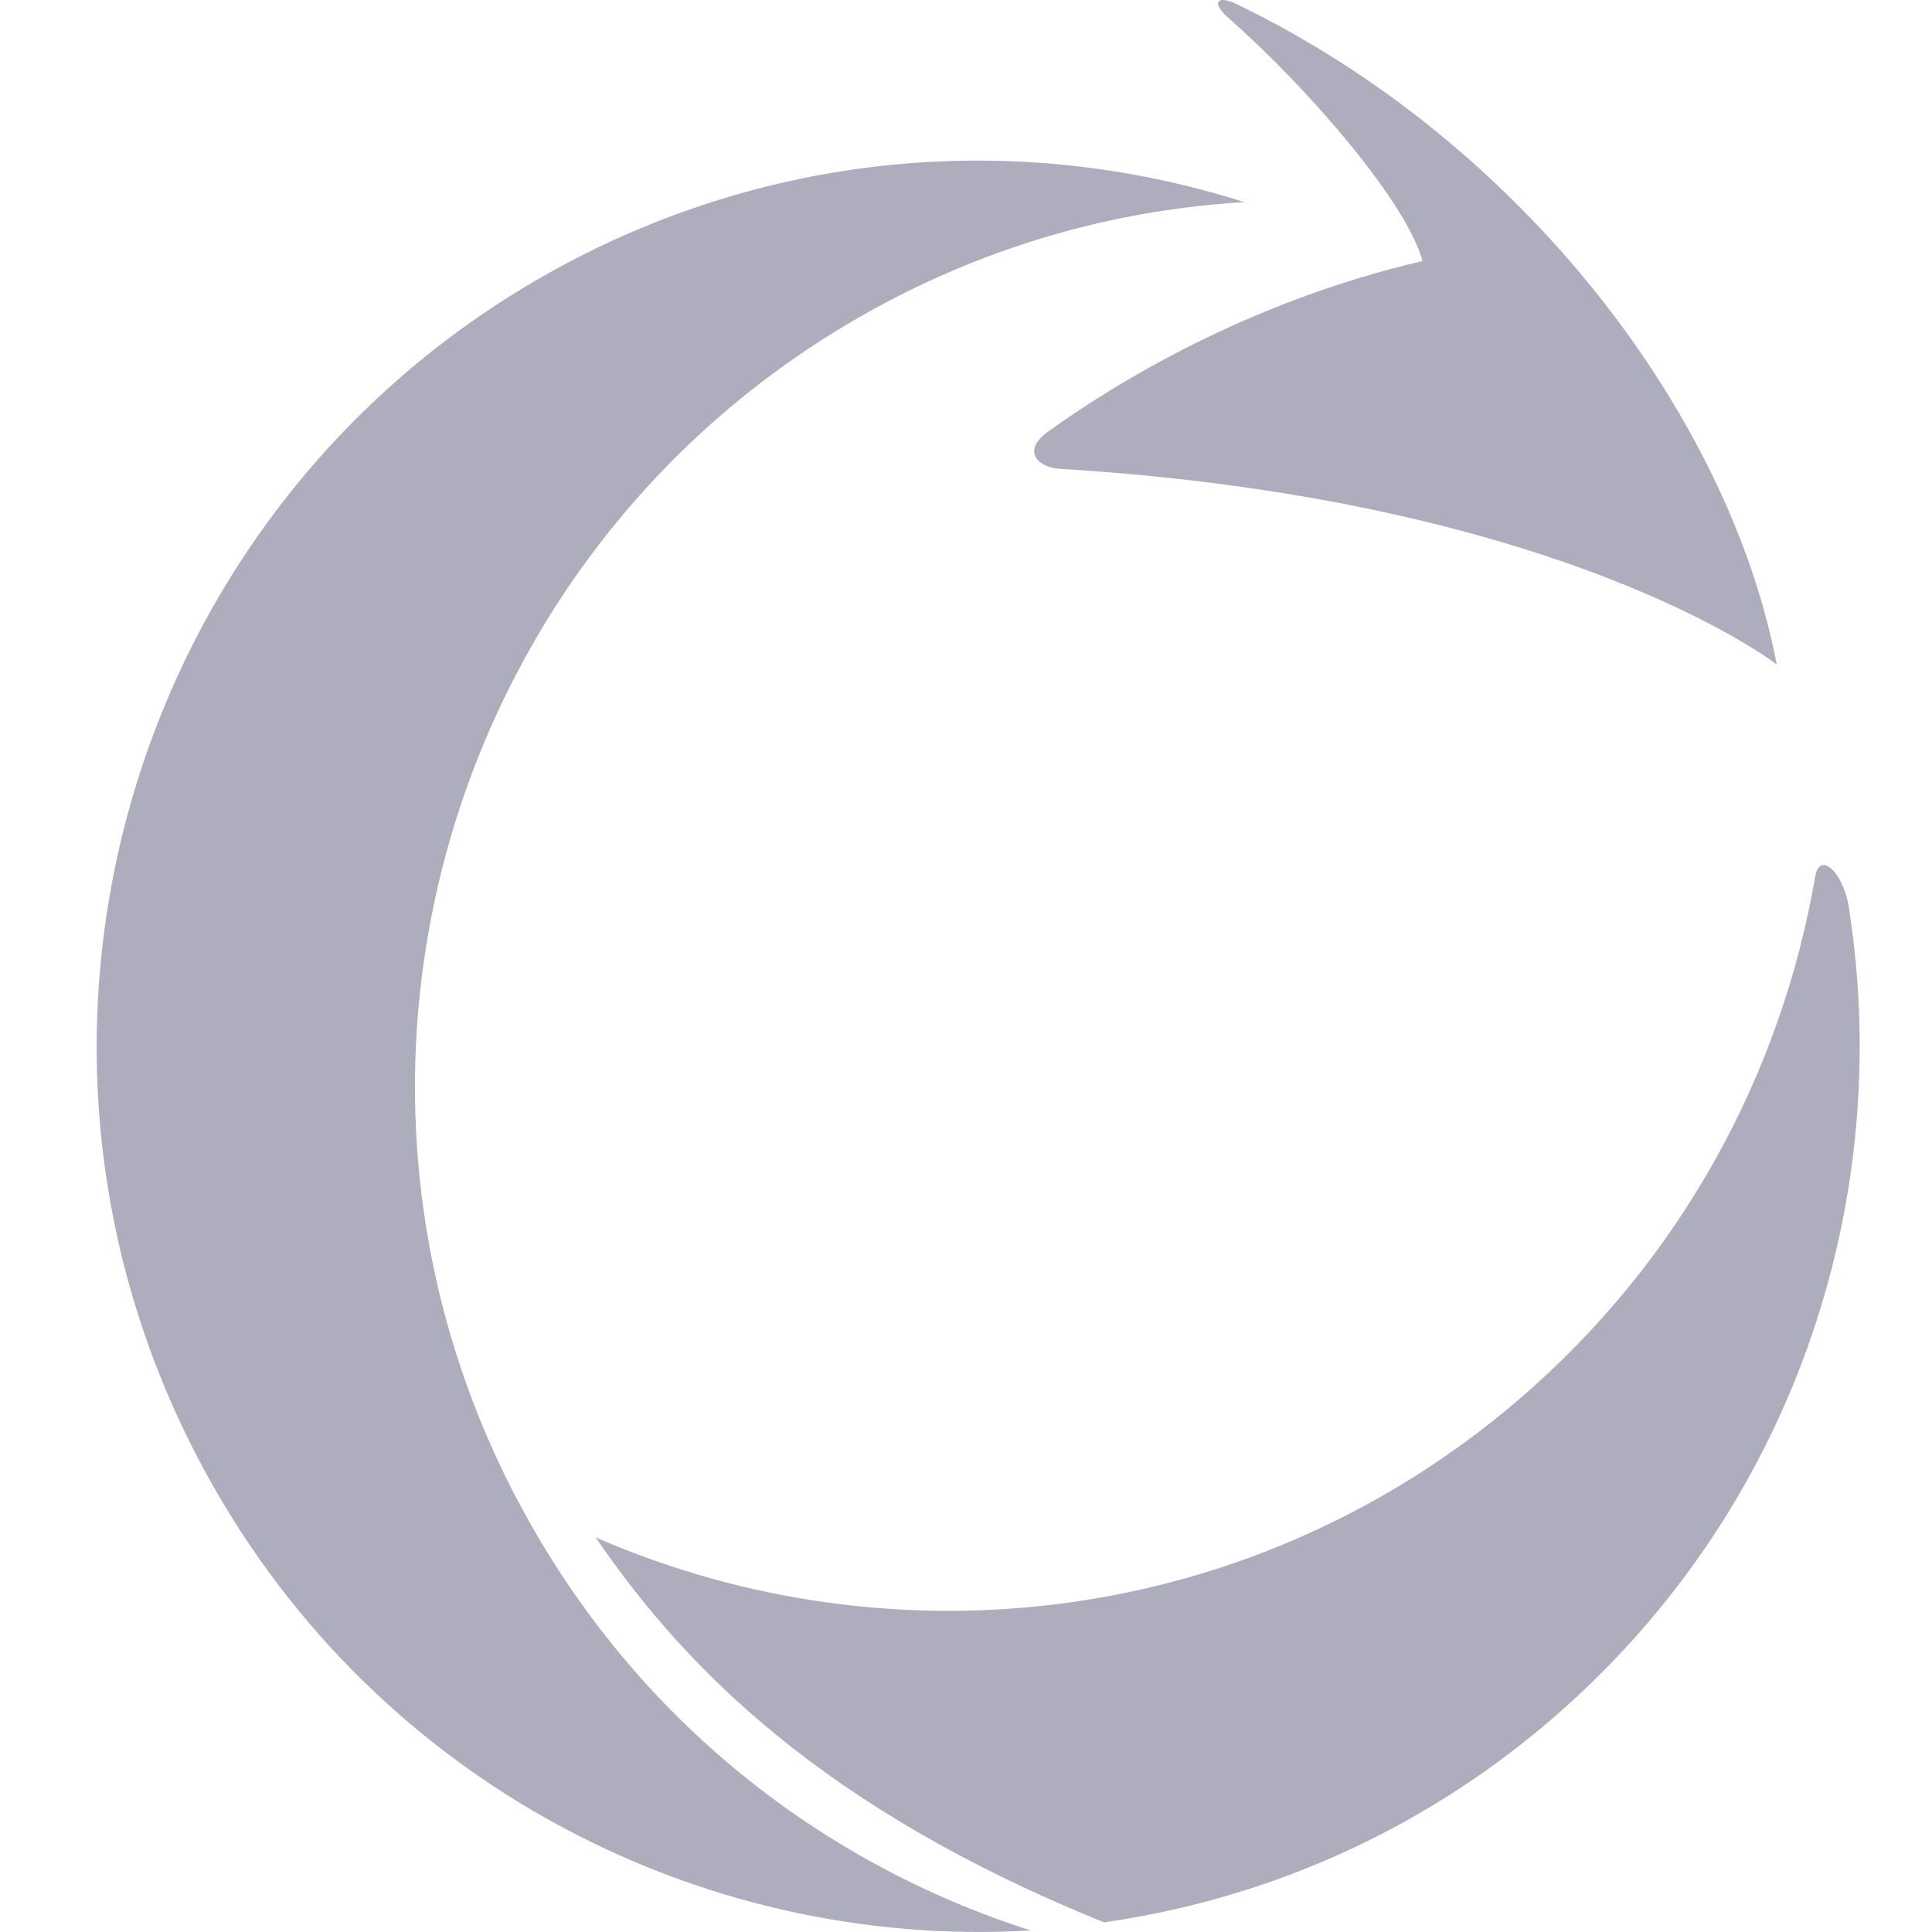 <svg width="16" height="16" viewBox="0 0 16 16" fill="none" xmlns="http://www.w3.org/2000/svg">
<g clip-path="url(#clip0_15601_3090)">
<path d="M8.768 3.882C8.619 3.873 8.442 3.744 8.683 3.572C9.226 3.182 10.33 2.498 11.781 2.162C11.651 1.68 10.842 0.737 10.178 0.153C10.025 0.02 10.08 -0.044 10.239 0.033C12.619 1.18 14.325 3.454 14.714 5.503C14.714 5.503 12.963 4.136 8.768 3.882Z" fill="#ADADBD"/>
<path d="M4.277 12.408C2.4 8.822 3.773 4.389 7.341 2.503C8.291 2.001 9.3 1.733 10.305 1.674C8.512 1.103 6.502 1.225 4.705 2.174C1.137 4.059 -0.236 8.493 1.641 12.079C3.018 14.712 5.763 16.152 8.536 15.987C6.767 15.424 5.21 14.189 4.278 12.408H4.277Z" fill="#ADADBD"/>
<path d="M15.033 7.258C15.069 7.046 15.266 7.219 15.313 7.521H15.312C15.694 9.956 14.845 12.525 12.845 14.242C11.754 15.179 10.467 15.731 9.143 15.92C6.818 14.981 5.669 13.811 4.933 12.732C7.412 13.812 10.39 13.468 12.582 11.587C13.929 10.429 14.753 8.886 15.033 7.258Z" fill="#ADADBD"/>
</g>
<defs>
<clipPath id="clip0_15601_3090">
<rect width="16" height="16" fill="white"/>
</clipPath>
</defs>
</svg>
